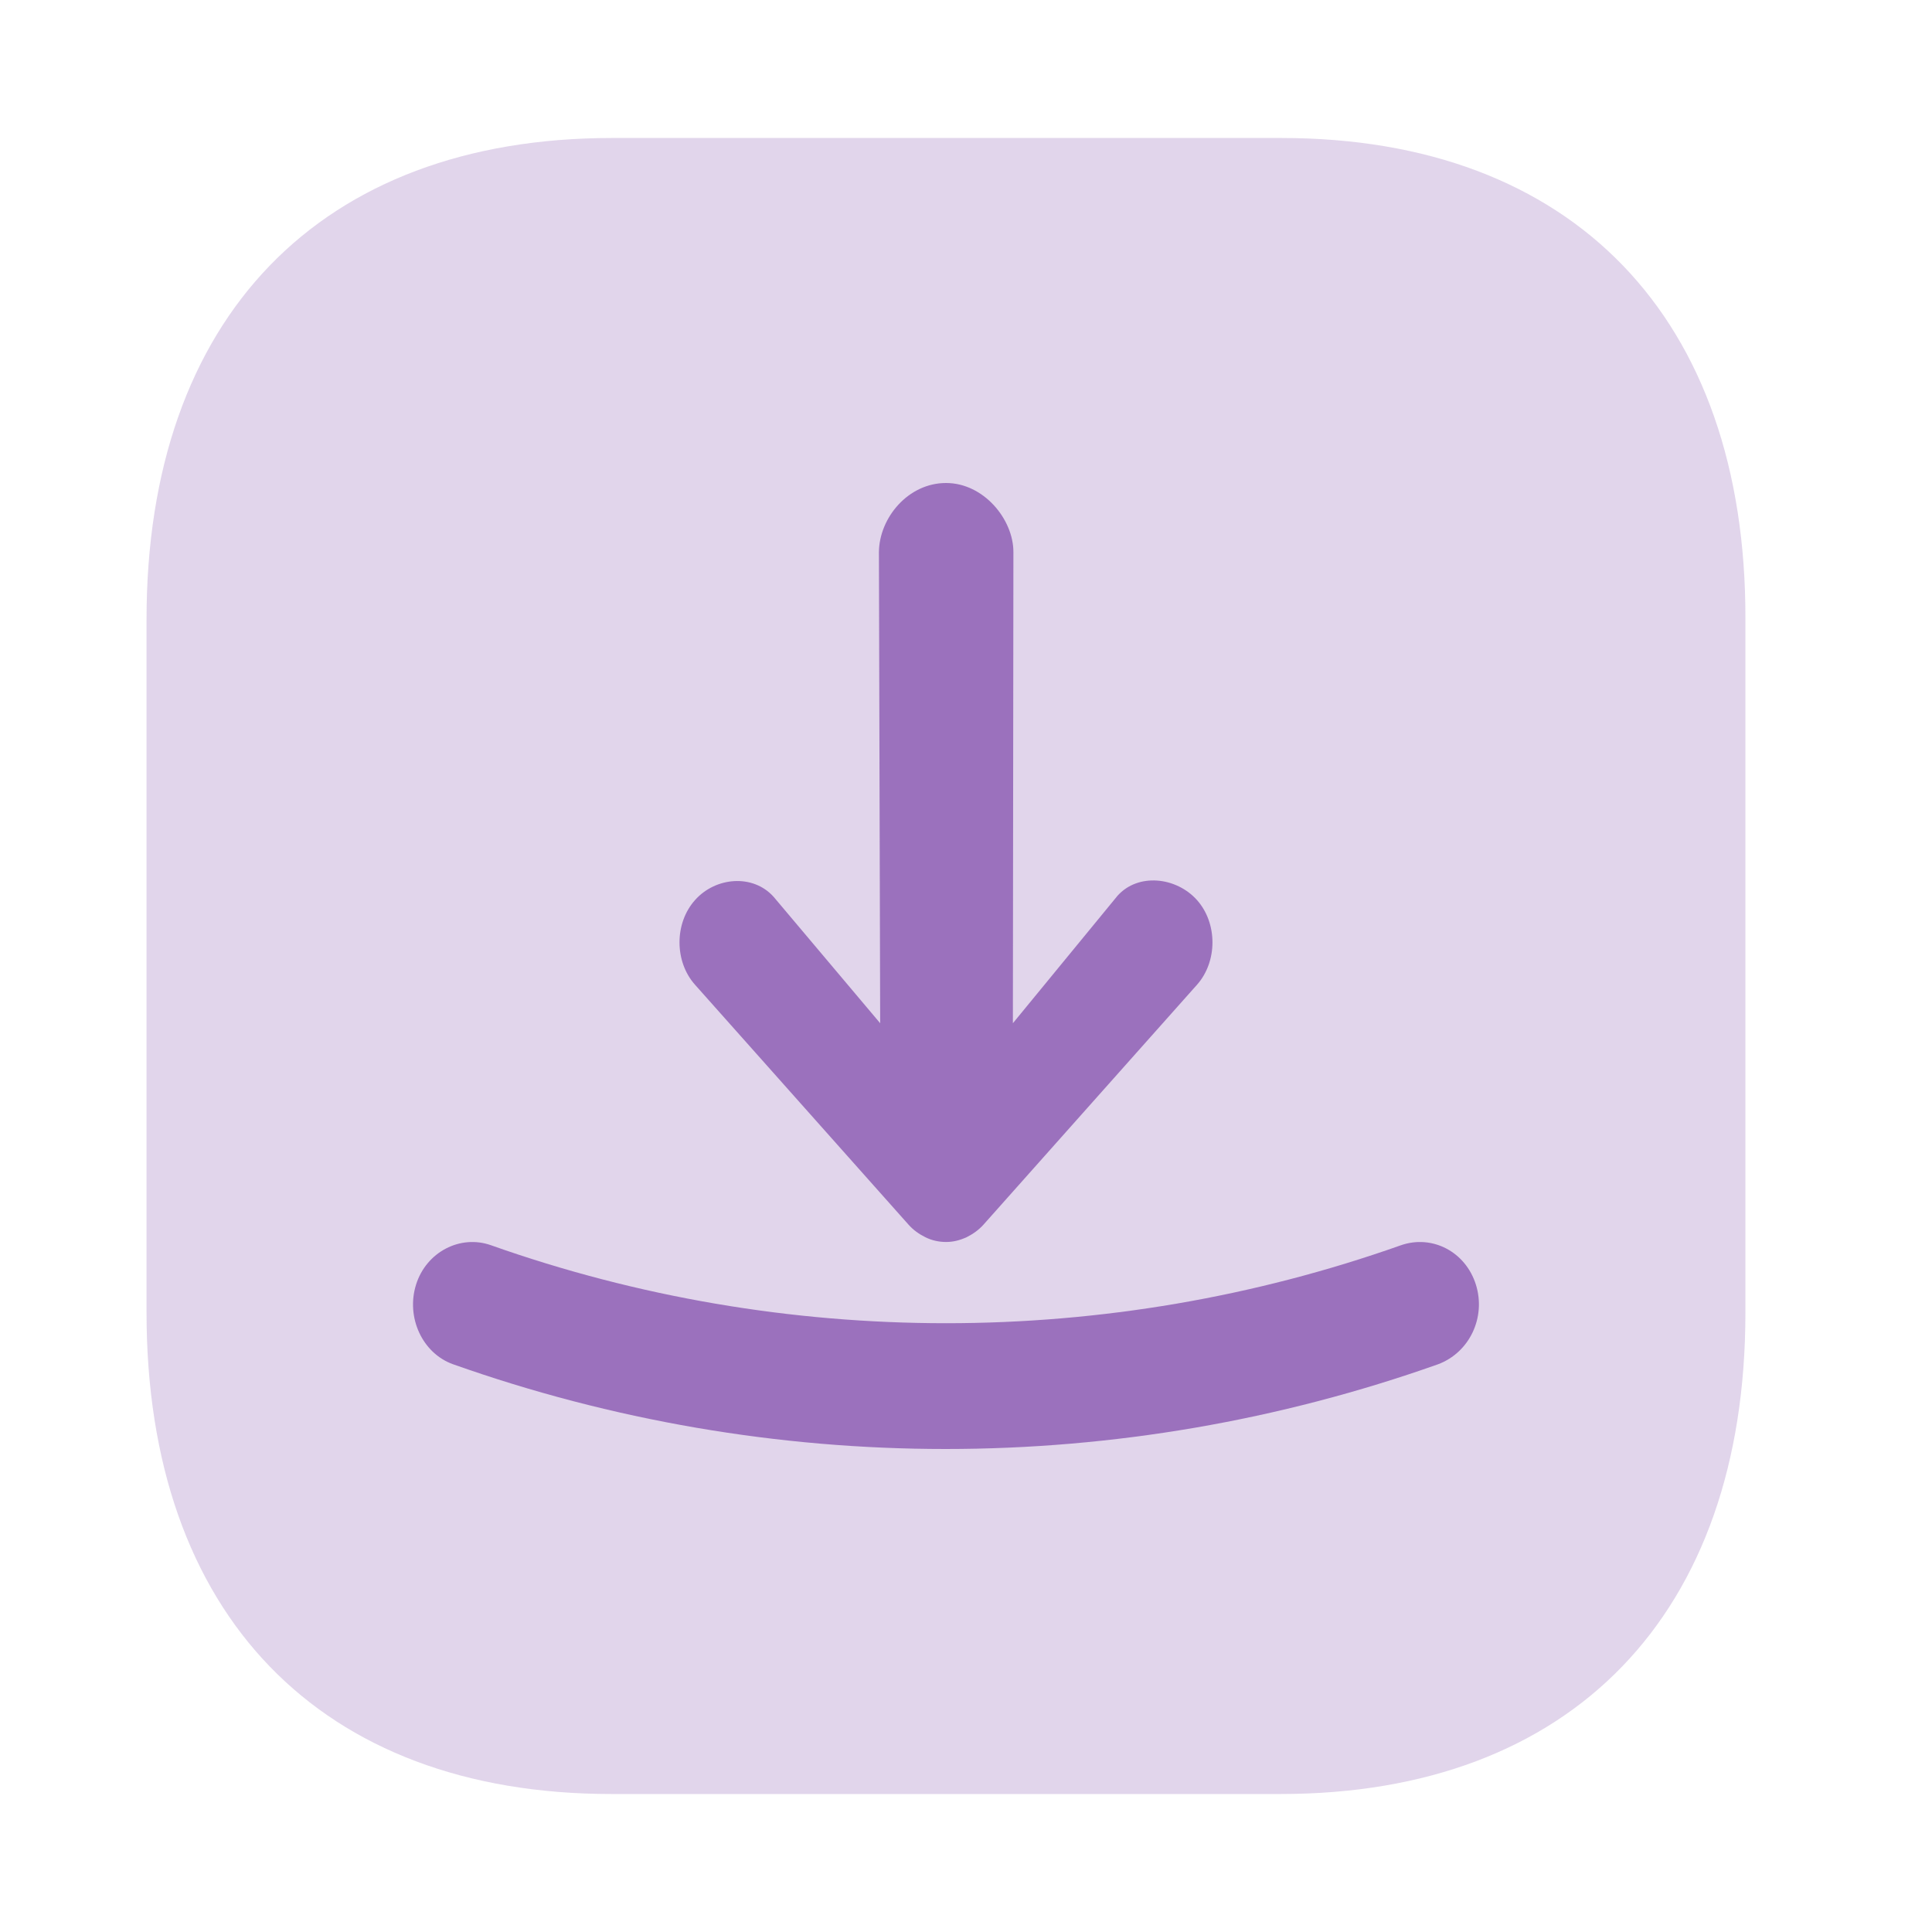 <svg width="26" height="26" viewBox="0 0 26 26" fill="none" xmlns="http://www.w3.org/2000/svg">
<path opacity="0.2" d="M17.246 1.857H8.236C4.307 1.857 1.972 4.276 1.972 8.334V17.666C1.972 21.724 4.307 24.143 8.226 24.143H17.235C21.153 24.143 23.489 21.724 23.489 17.666V8.334C23.5 4.276 21.164 1.857 17.246 1.857Z" fill="#6D2F9E"/>
<g opacity="0.6">
<path d="M12.453 16.65C12.367 16.607 12.29 16.553 12.224 16.478L9.353 13.252C9.075 12.94 9.075 12.424 9.353 12.113C9.63 11.801 10.134 11.758 10.412 12.07L11.845 13.77L11.828 7.429C11.834 6.964 12.224 6.5 12.731 6.5C13.238 6.5 13.638 6.988 13.638 7.429L13.631 13.77L15.038 12.056C15.316 11.744 15.831 11.801 16.109 12.113C16.386 12.424 16.386 12.94 16.109 13.252L13.238 16.478C13.171 16.553 13.094 16.607 13.008 16.65C12.913 16.693 12.826 16.714 12.731 16.714C12.635 16.714 12.539 16.693 12.453 16.65Z" fill="#6D2F9E"/>
<path d="M18.853 16.758C19.278 16.611 19.724 16.848 19.862 17.288C20 17.728 19.777 18.202 19.352 18.36C17.218 19.116 14.977 19.5 12.725 19.5C10.474 19.5 8.233 19.116 6.098 18.36C5.684 18.213 5.461 17.728 5.599 17.288C5.737 16.848 6.194 16.611 6.608 16.758C10.559 18.157 14.902 18.157 18.853 16.758Z" fill="#6D2F9E"/>
</g>
</svg>
